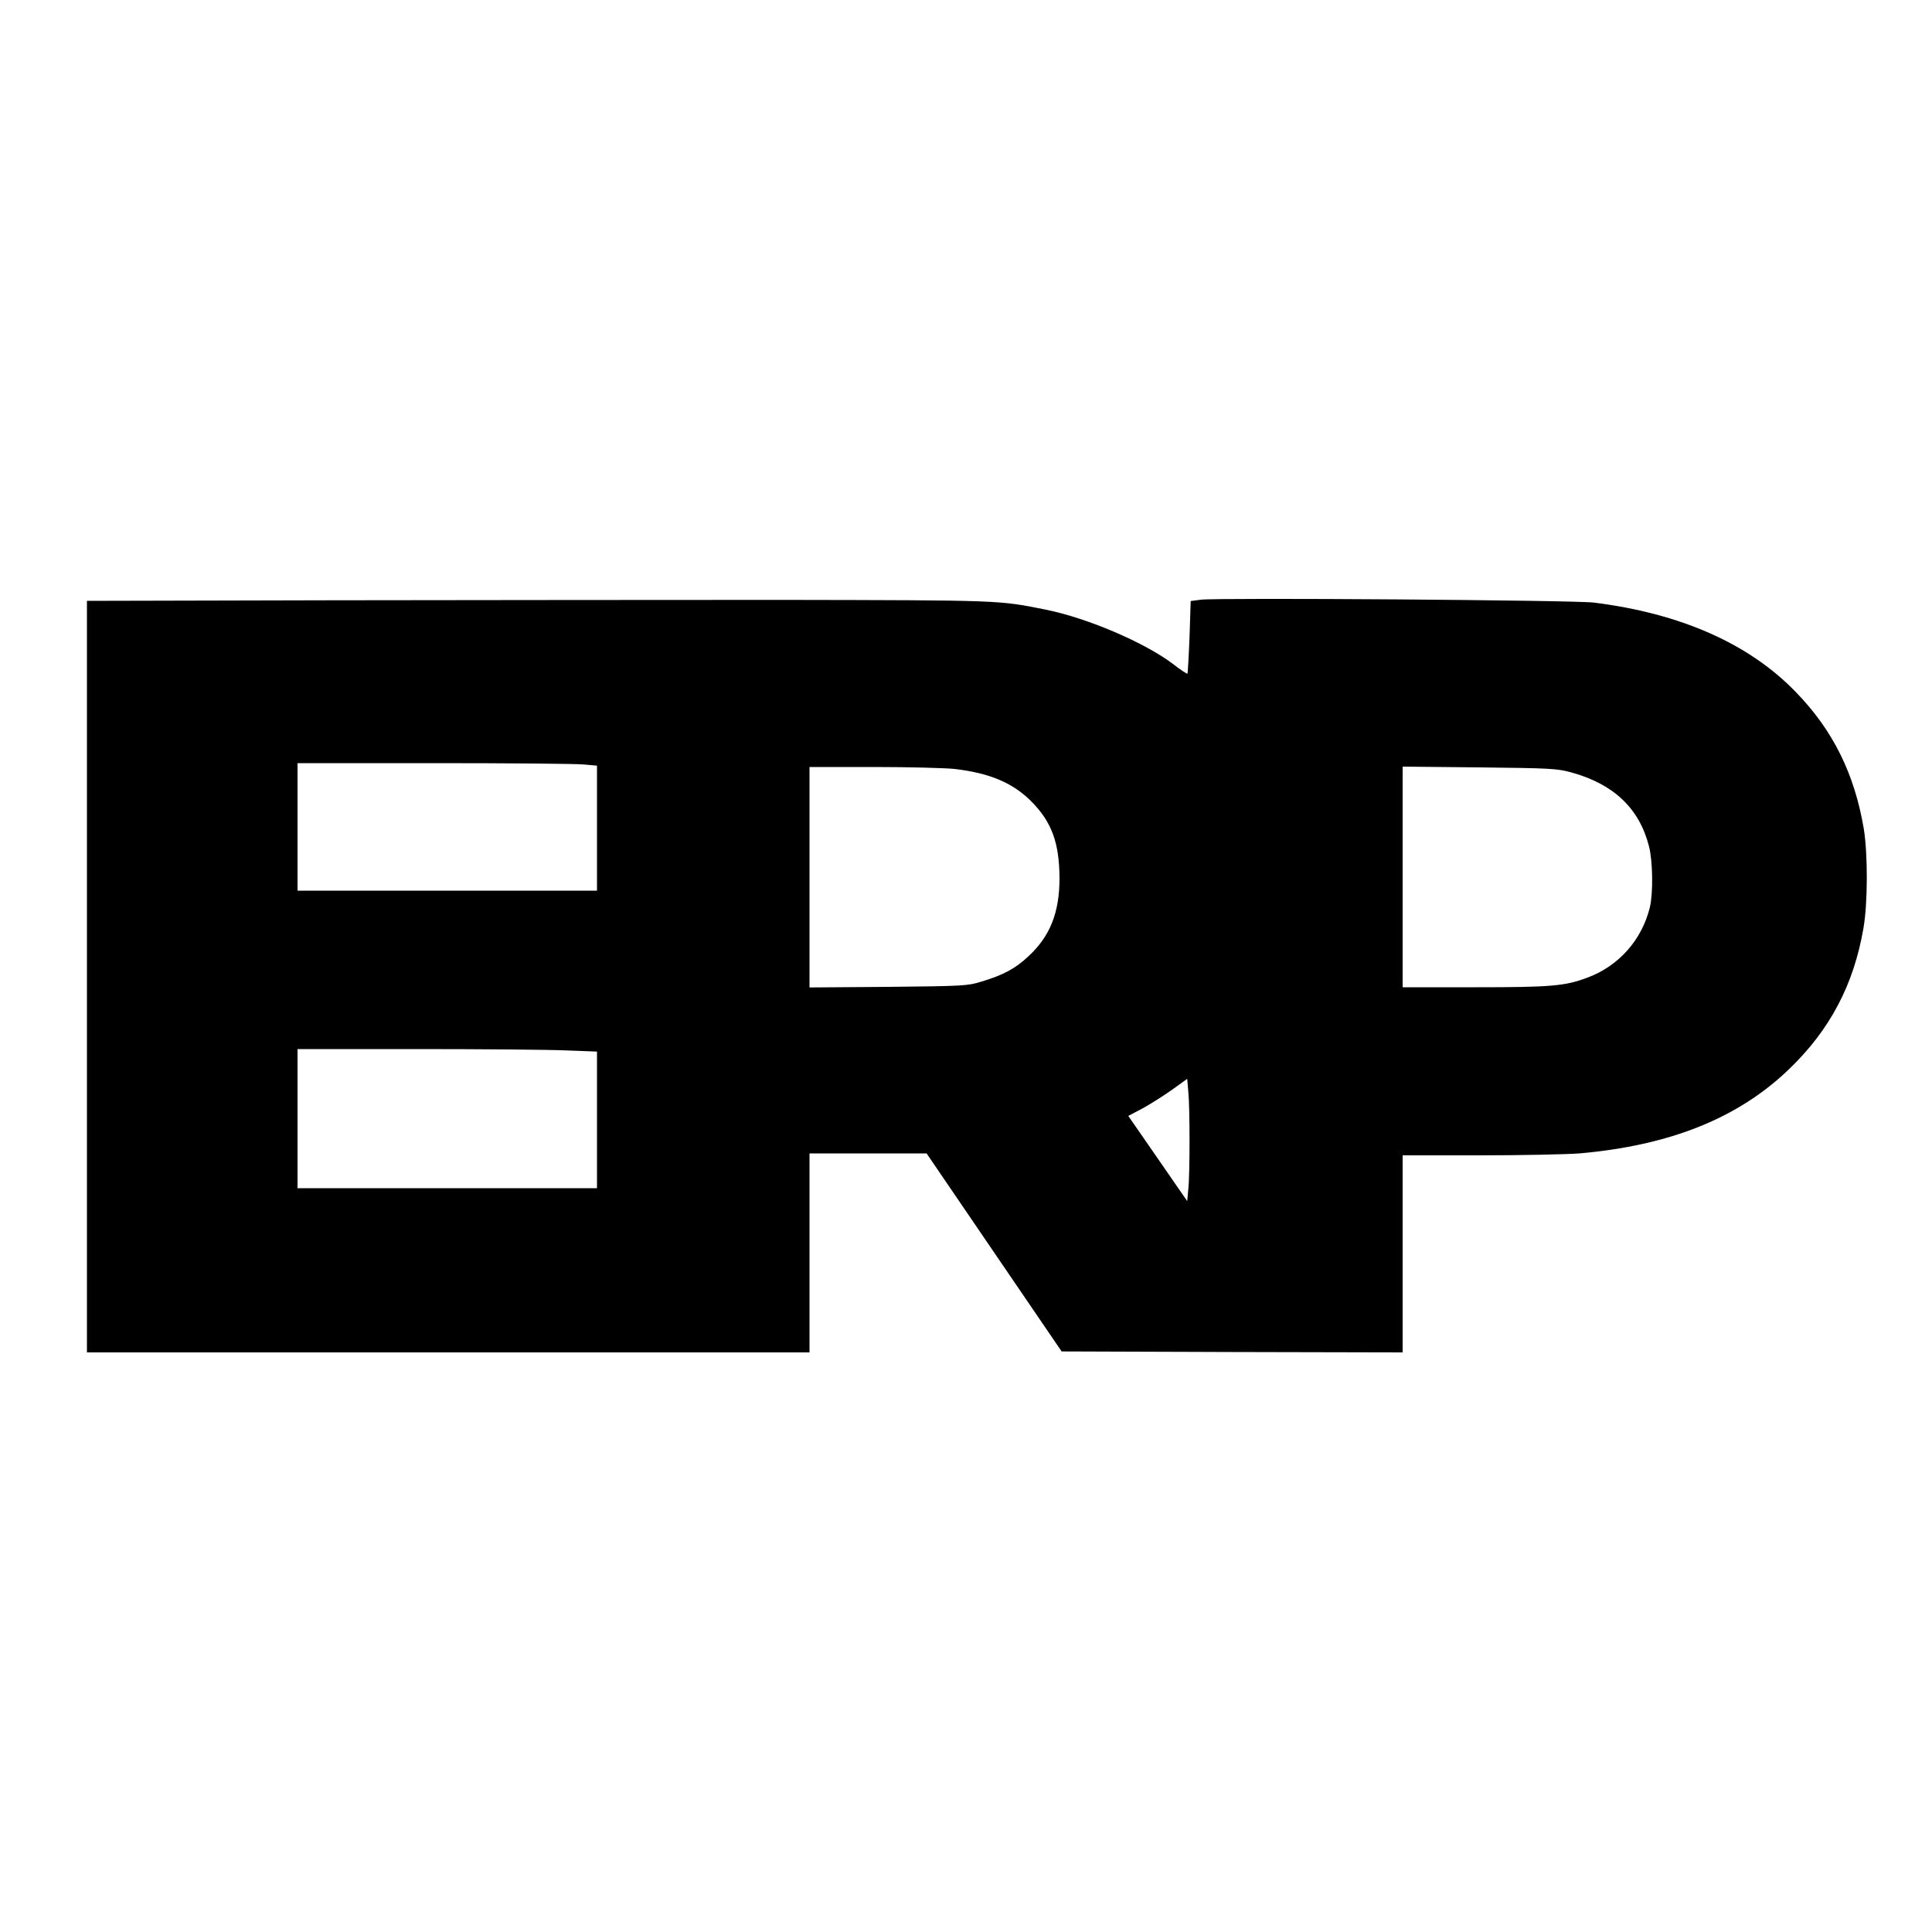 <?xml version="1.0" standalone="no"?>
<!DOCTYPE svg PUBLIC "-//W3C//DTD SVG 20010904//EN"
 "http://www.w3.org/TR/2001/REC-SVG-20010904/DTD/svg10.dtd">
<svg version="1.0" xmlns="http://www.w3.org/2000/svg"
 width="1000pt" height="1000pt" viewBox="0 0 1000 1000"
 preserveAspectRatio="xMidYMid meet">
<g transform="translate(0,1000) scale(0.1,-0.1)"
fill="#000000" stroke="none">
<path d="M1718 6893 l-1268 -3 0 -1945 0 -1945 1870 0 1870 0 0 515 0 515 303
0 303 0 349 -512 350 -513 883 -3 882 -2 0 510 0 510 398 0 c218 0 451 5 517
10 468 41 821 182 1084 435 212 203 336 438 386 730 23 130 23 384 2 515 -48
284 -159 509 -350 706 -242 252 -598 409 -1047 465 -105 13 -1942 26 -2034 15
l-53 -7 -6 -186 c-4 -102 -9 -188 -11 -190 -2 -2 -37 21 -77 52 -146 110 -441
236 -654 279 -247 50 -232 49 -1365 51 -586 0 -1635 -1 -2332 -2z m1305 -850
l67 -6 0 -323 0 -324 -775 0 -775 0 0 330 0 330 708 0 c389 0 737 -3 775 -7z
m1917 -23 c181 -21 300 -71 395 -165 108 -107 148 -216 149 -400 0 -177 -48
-300 -160 -404 -68 -64 -131 -98 -245 -132 -70 -22 -95 -23 -481 -27 l-408 -3
0 570 0 571 333 0 c182 0 370 -5 417 -10z m3193 -18 c219 -60 352 -186 402
-382 20 -76 22 -242 5 -315 -41 -169 -161 -305 -323 -365 -117 -44 -187 -50
-583 -50 l-374 0 0 571 0 571 398 -4 c368 -4 403 -6 475 -26z m-5200 -1439
l157 -6 0 -354 0 -353 -775 0 -775 0 0 360 0 360 618 0 c339 0 688 -3 775 -7z
m3224 -468 c0 -99 -2 -210 -6 -246 l-6 -66 -152 220 -153 221 74 39 c40 22
108 65 152 96 l79 57 6 -71 c4 -38 6 -151 6 -250z"/>
</g>
</svg>
